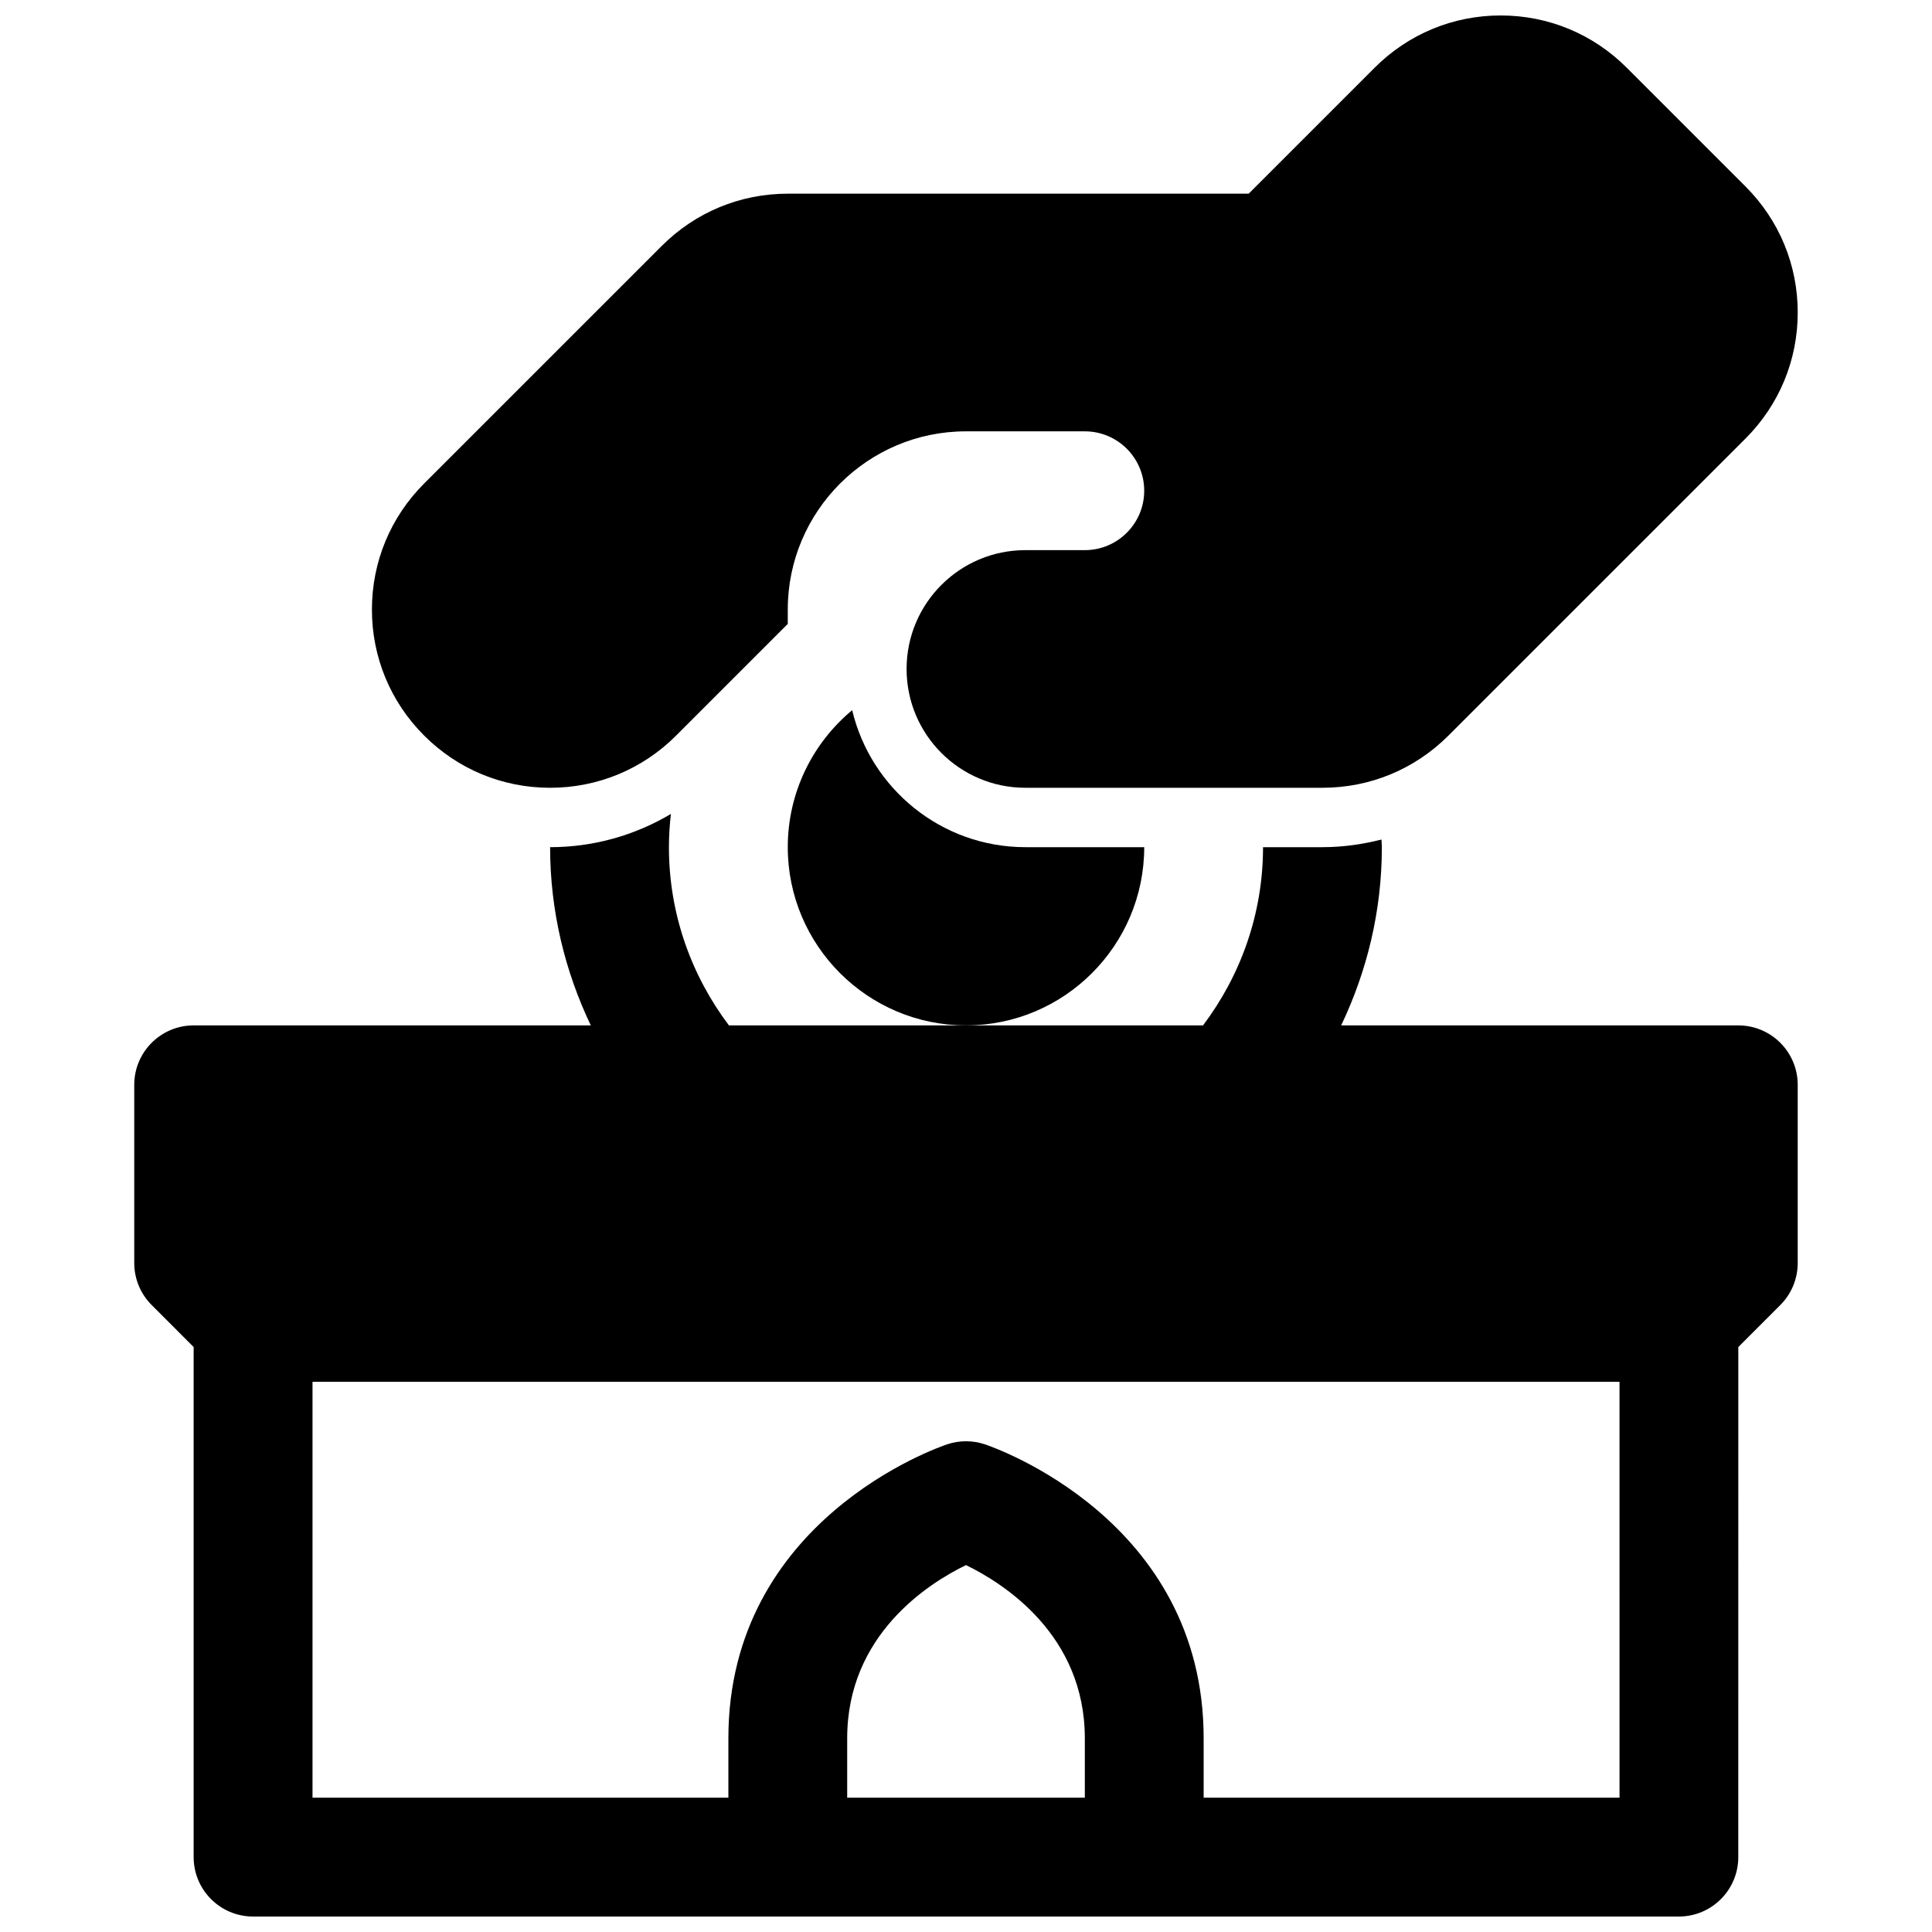 <?xml version="1.0" encoding="UTF-8"?>
<!-- Uploaded to: SVG Repo, www.svgrepo.com, Generator: SVG Repo Mixer Tools -->
<svg width="800px" height="800px" version="1.1" viewBox="144 144 512 512" xmlns="http://www.w3.org/2000/svg">
 <defs>
  <clipPath id="b">
   <path d="m179 359h442v292.9h-442z"/>
  </clipPath>
  <clipPath id="a">
   <path d="m242 148.09h379v204.91h-379z"/>
  </clipPath>
 </defs>
 <g clip-path="url(#b)">
  <path d="m604.67 415.74h-105.25c6.84-14.336 10.785-30.316 10.785-47.23 0-0.684-0.094-1.348-0.102-2.023-5.055 1.281-10.281 2.023-15.645 2.023h-15.742c0 17.727-5.969 34.055-15.902 47.23h-125.64c-9.934-13.176-15.902-29.504-15.902-47.23 0-2.984 0.195-5.91 0.52-8.801-9.586 5.691-20.547 8.801-32.008 8.801 0 16.918 3.945 32.898 10.785 47.23h-105.25c-8.691 0-15.742 7.055-15.742 15.742v47.23c0 4.172 1.66 8.18 4.613 11.133l11.129 11.133v135.18c0 8.691 7.055 15.742 15.742 15.742h377.86c8.691 0 15.742-7.055 15.742-15.742l0.008-135.18 11.133-11.133c2.949-2.949 4.609-6.957 4.609-11.129v-47.23c0-8.691-7.051-15.746-15.742-15.746zm-173.18 204.67h-62.977v-15.742c0-27.395 21.477-41.035 31.48-45.902 10.059 4.887 31.496 18.531 31.496 45.902zm141.7 0h-110.21v-15.742c0-57.906-55.625-77.121-57.992-77.91-3.242-1.078-6.723-1.078-9.965 0-2.375 0.789-57.996 20.004-57.996 77.91v15.742h-110.21v-110.21h346.37z"/>
 </g>
 <g clip-path="url(#a)">
  <path d="m289.79 352.77c12.617 0 24.473-4.914 33.395-13.84l29.582-29.582v-3.809c0-26.047 21.184-47.23 47.23-47.23h31.488c8.691 0 15.742 7.055 15.742 15.742 0 8.691-7.055 15.742-15.742 15.742h-15.742c-17.391 0-31.488 14.098-31.488 31.488s14.098 31.488 31.488 31.488h78.719c12.617 0 24.473-4.914 33.395-13.84l78.719-78.711c8.93-8.926 13.84-20.781 13.84-33.402 0-12.617-4.914-24.473-13.84-33.395l-31.488-31.488c-8.918-8.922-20.773-13.836-33.391-13.836-12.617 0-24.473 4.914-33.395 13.84l-33.391 33.391h-122.14c-12.617 0-24.473 4.914-33.395 13.84l-62.977 62.969c-8.926 8.926-13.836 20.781-13.836 33.402 0 12.617 4.914 24.473 13.84 33.395 8.918 8.926 20.773 13.836 33.391 13.836z"/>
 </g>
 <path d="m447.23 368.51h-31.488c-22.277 0-40.957-15.523-45.91-36.305-10.414 8.656-17.066 21.715-17.066 36.305 0 26.047 21.184 47.23 47.23 47.23 26.051 0 47.234-21.184 47.234-47.23z"/>
</svg>